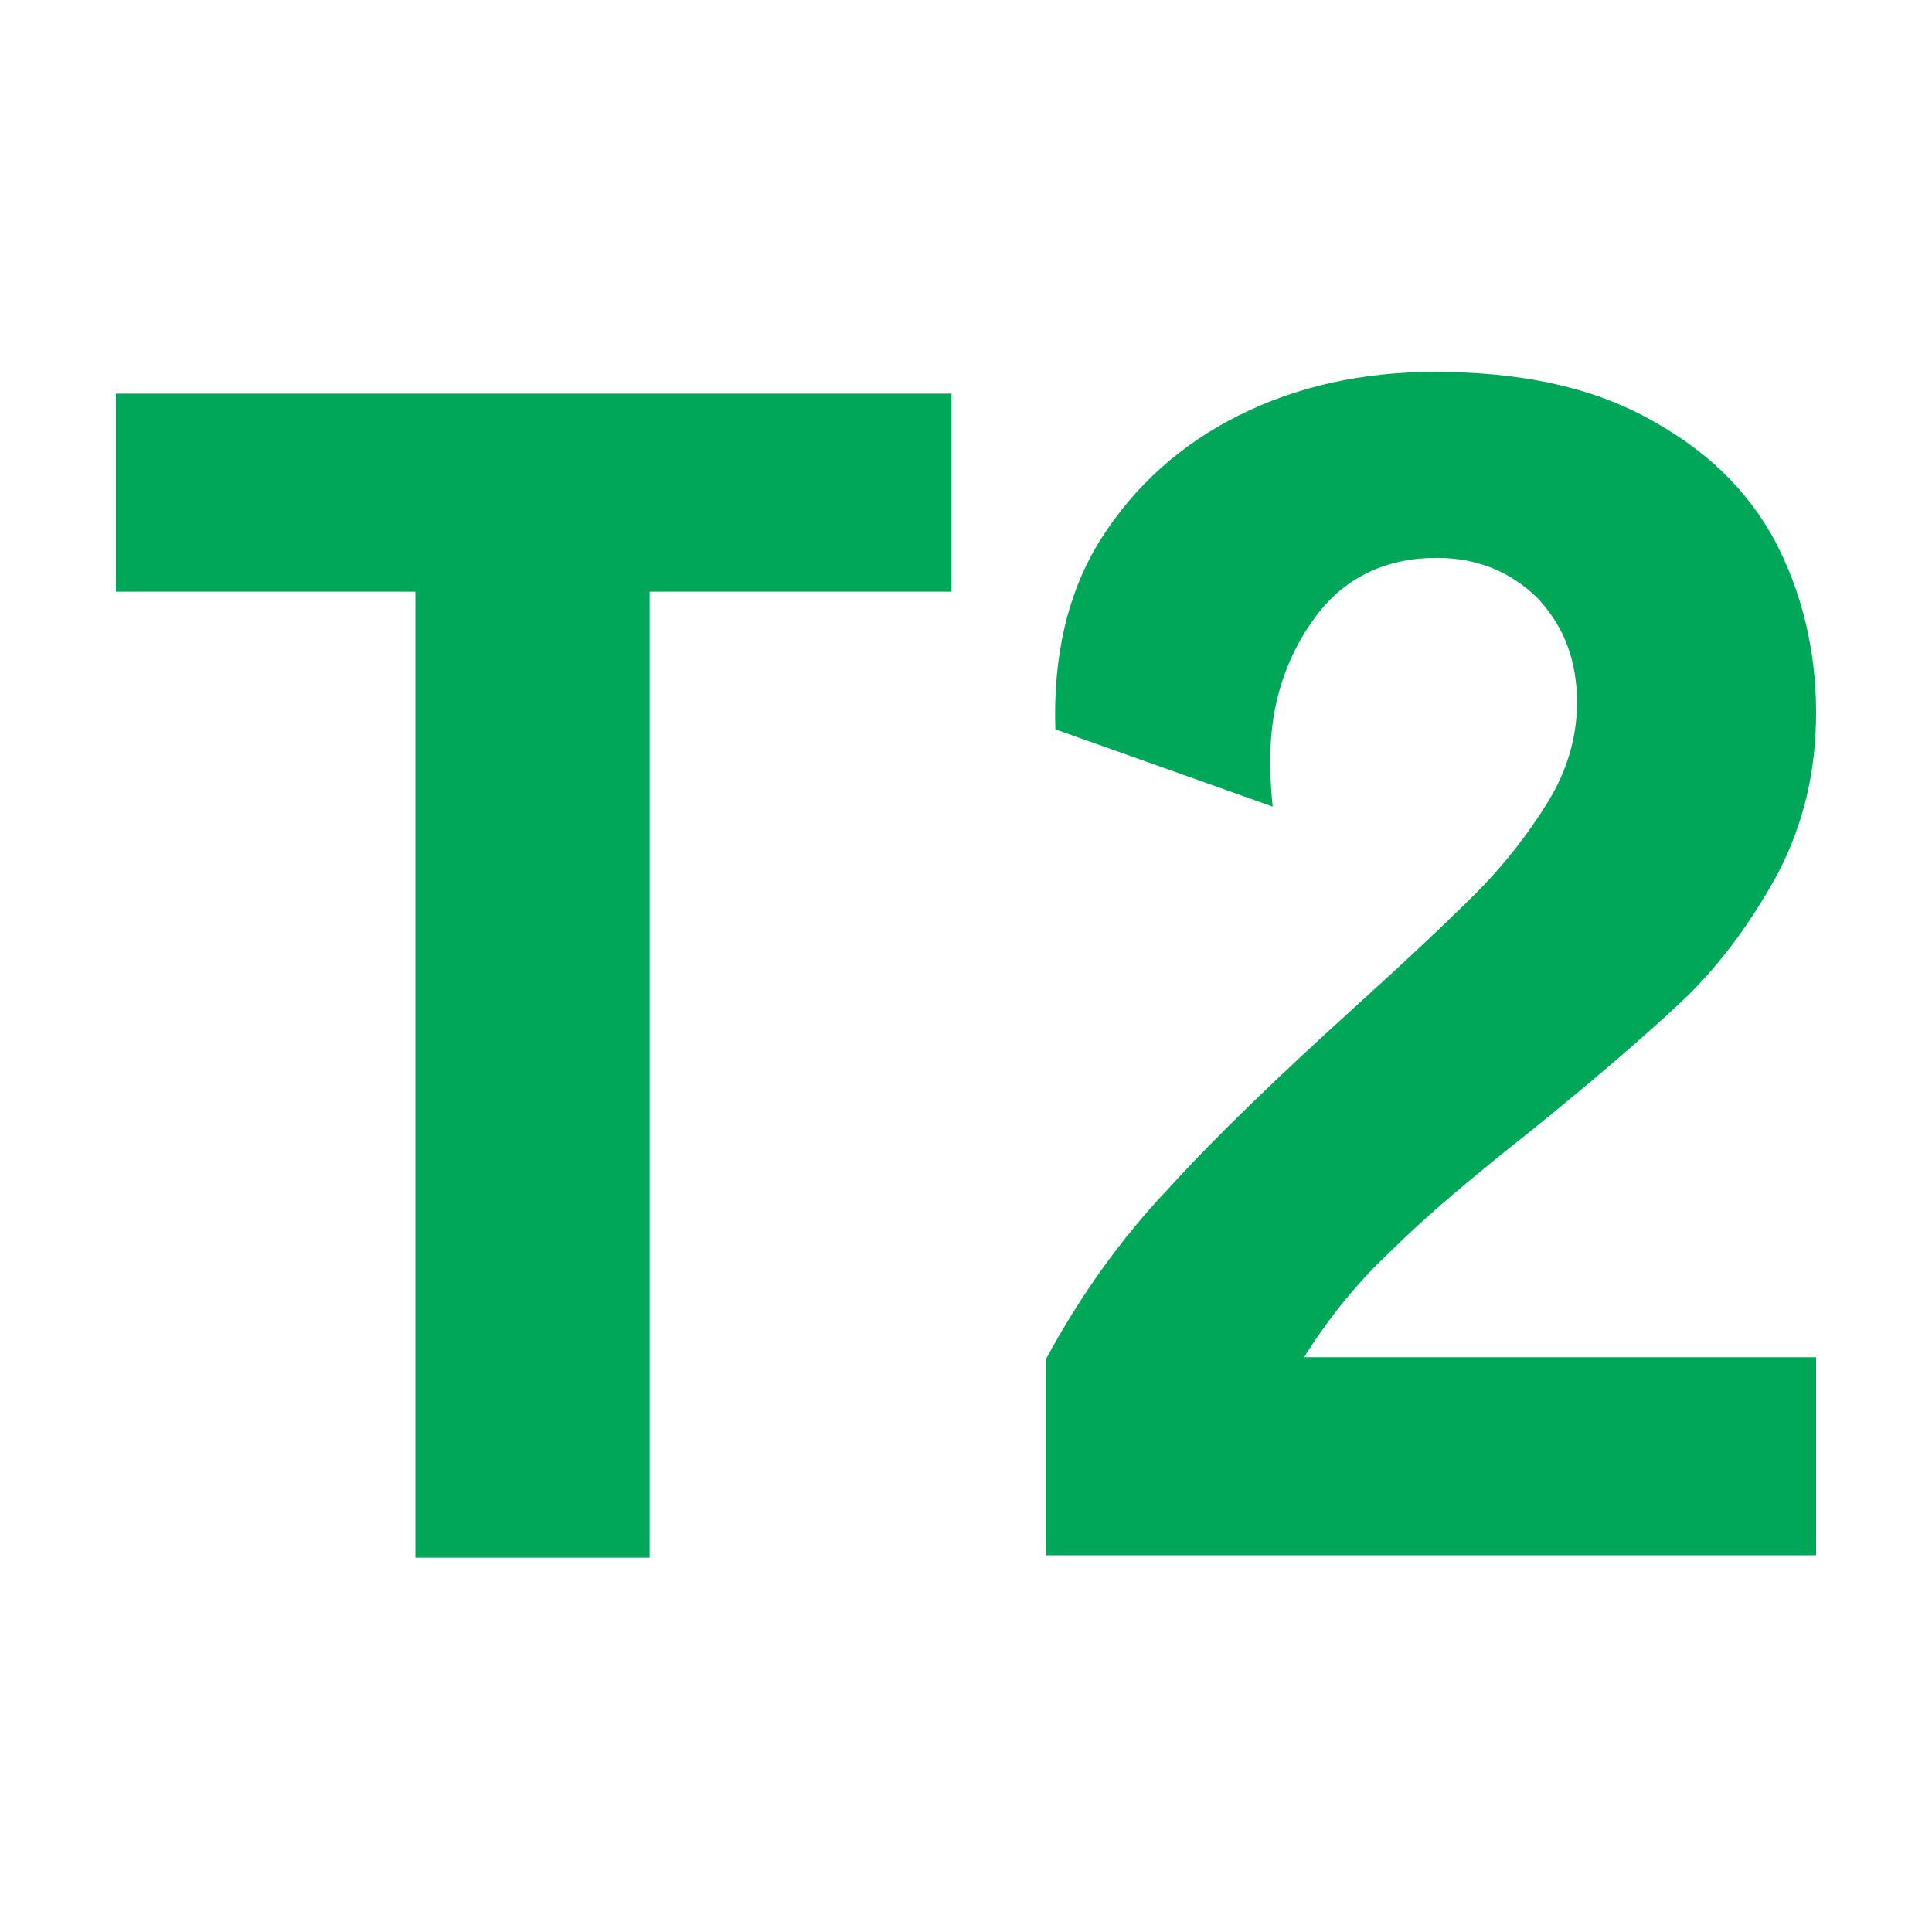 <?xml version="1.0" encoding="utf-8"?>
<!-- Generator: Adobe Illustrator 27.9.0, SVG Export Plug-In . SVG Version: 6.00 Build 0)  -->
<svg version="1.1" id="Layer_1" xmlns="http://www.w3.org/2000/svg" xmlns:xlink="http://www.w3.org/1999/xlink" x="0px" y="0px"
	 viewBox="0 0 80 80" style="enable-background:new 0 0 80 80;" xml:space="preserve">
<style type="text/css">
	.st0{fill:#00A758;}
</style>
<g>
	<path class="st0" d="M17.3,24.5H4.8v-8.2h34.6v8.2H26.9v40h-9.7V24.5z"/>
	<path class="st0" d="M48.4,49.2c1.9-2.1,4.5-4.6,7.7-7.5c2.1-1.9,3.8-3.5,5-4.7c1.2-1.2,2.2-2.5,3-3.8c0.8-1.3,1.2-2.7,1.2-4.1
		c0-1.7-0.5-3.1-1.6-4.3c-1.1-1.1-2.5-1.7-4.2-1.7c-2.1,0-3.8,0.8-5,2.4c-1.2,1.6-1.9,3.6-1.9,5.9c0,0.4,0,1.1,0.1,2l-9-3.2
		c-0.1-3,0.5-5.7,1.9-7.9s3.3-3.9,5.7-5.1c2.4-1.2,5.1-1.8,8.1-1.8c3.5,0,6.4,0.6,8.8,1.9c2.4,1.3,4.1,2.9,5.3,5.1
		c1.1,2.1,1.7,4.5,1.7,7.1c0,2.4-0.5,4.6-1.6,6.7c-1.1,2-2.4,3.8-4,5.3c-1.6,1.5-3.7,3.3-6.3,5.4c-2.4,1.9-4.3,3.5-5.7,4.9
		c-1.4,1.3-2.6,2.8-3.6,4.4h21.2v8.2H43.3v-8.1C44.7,53.7,46.4,51.3,48.4,49.2z"/>
</g>
</svg>
